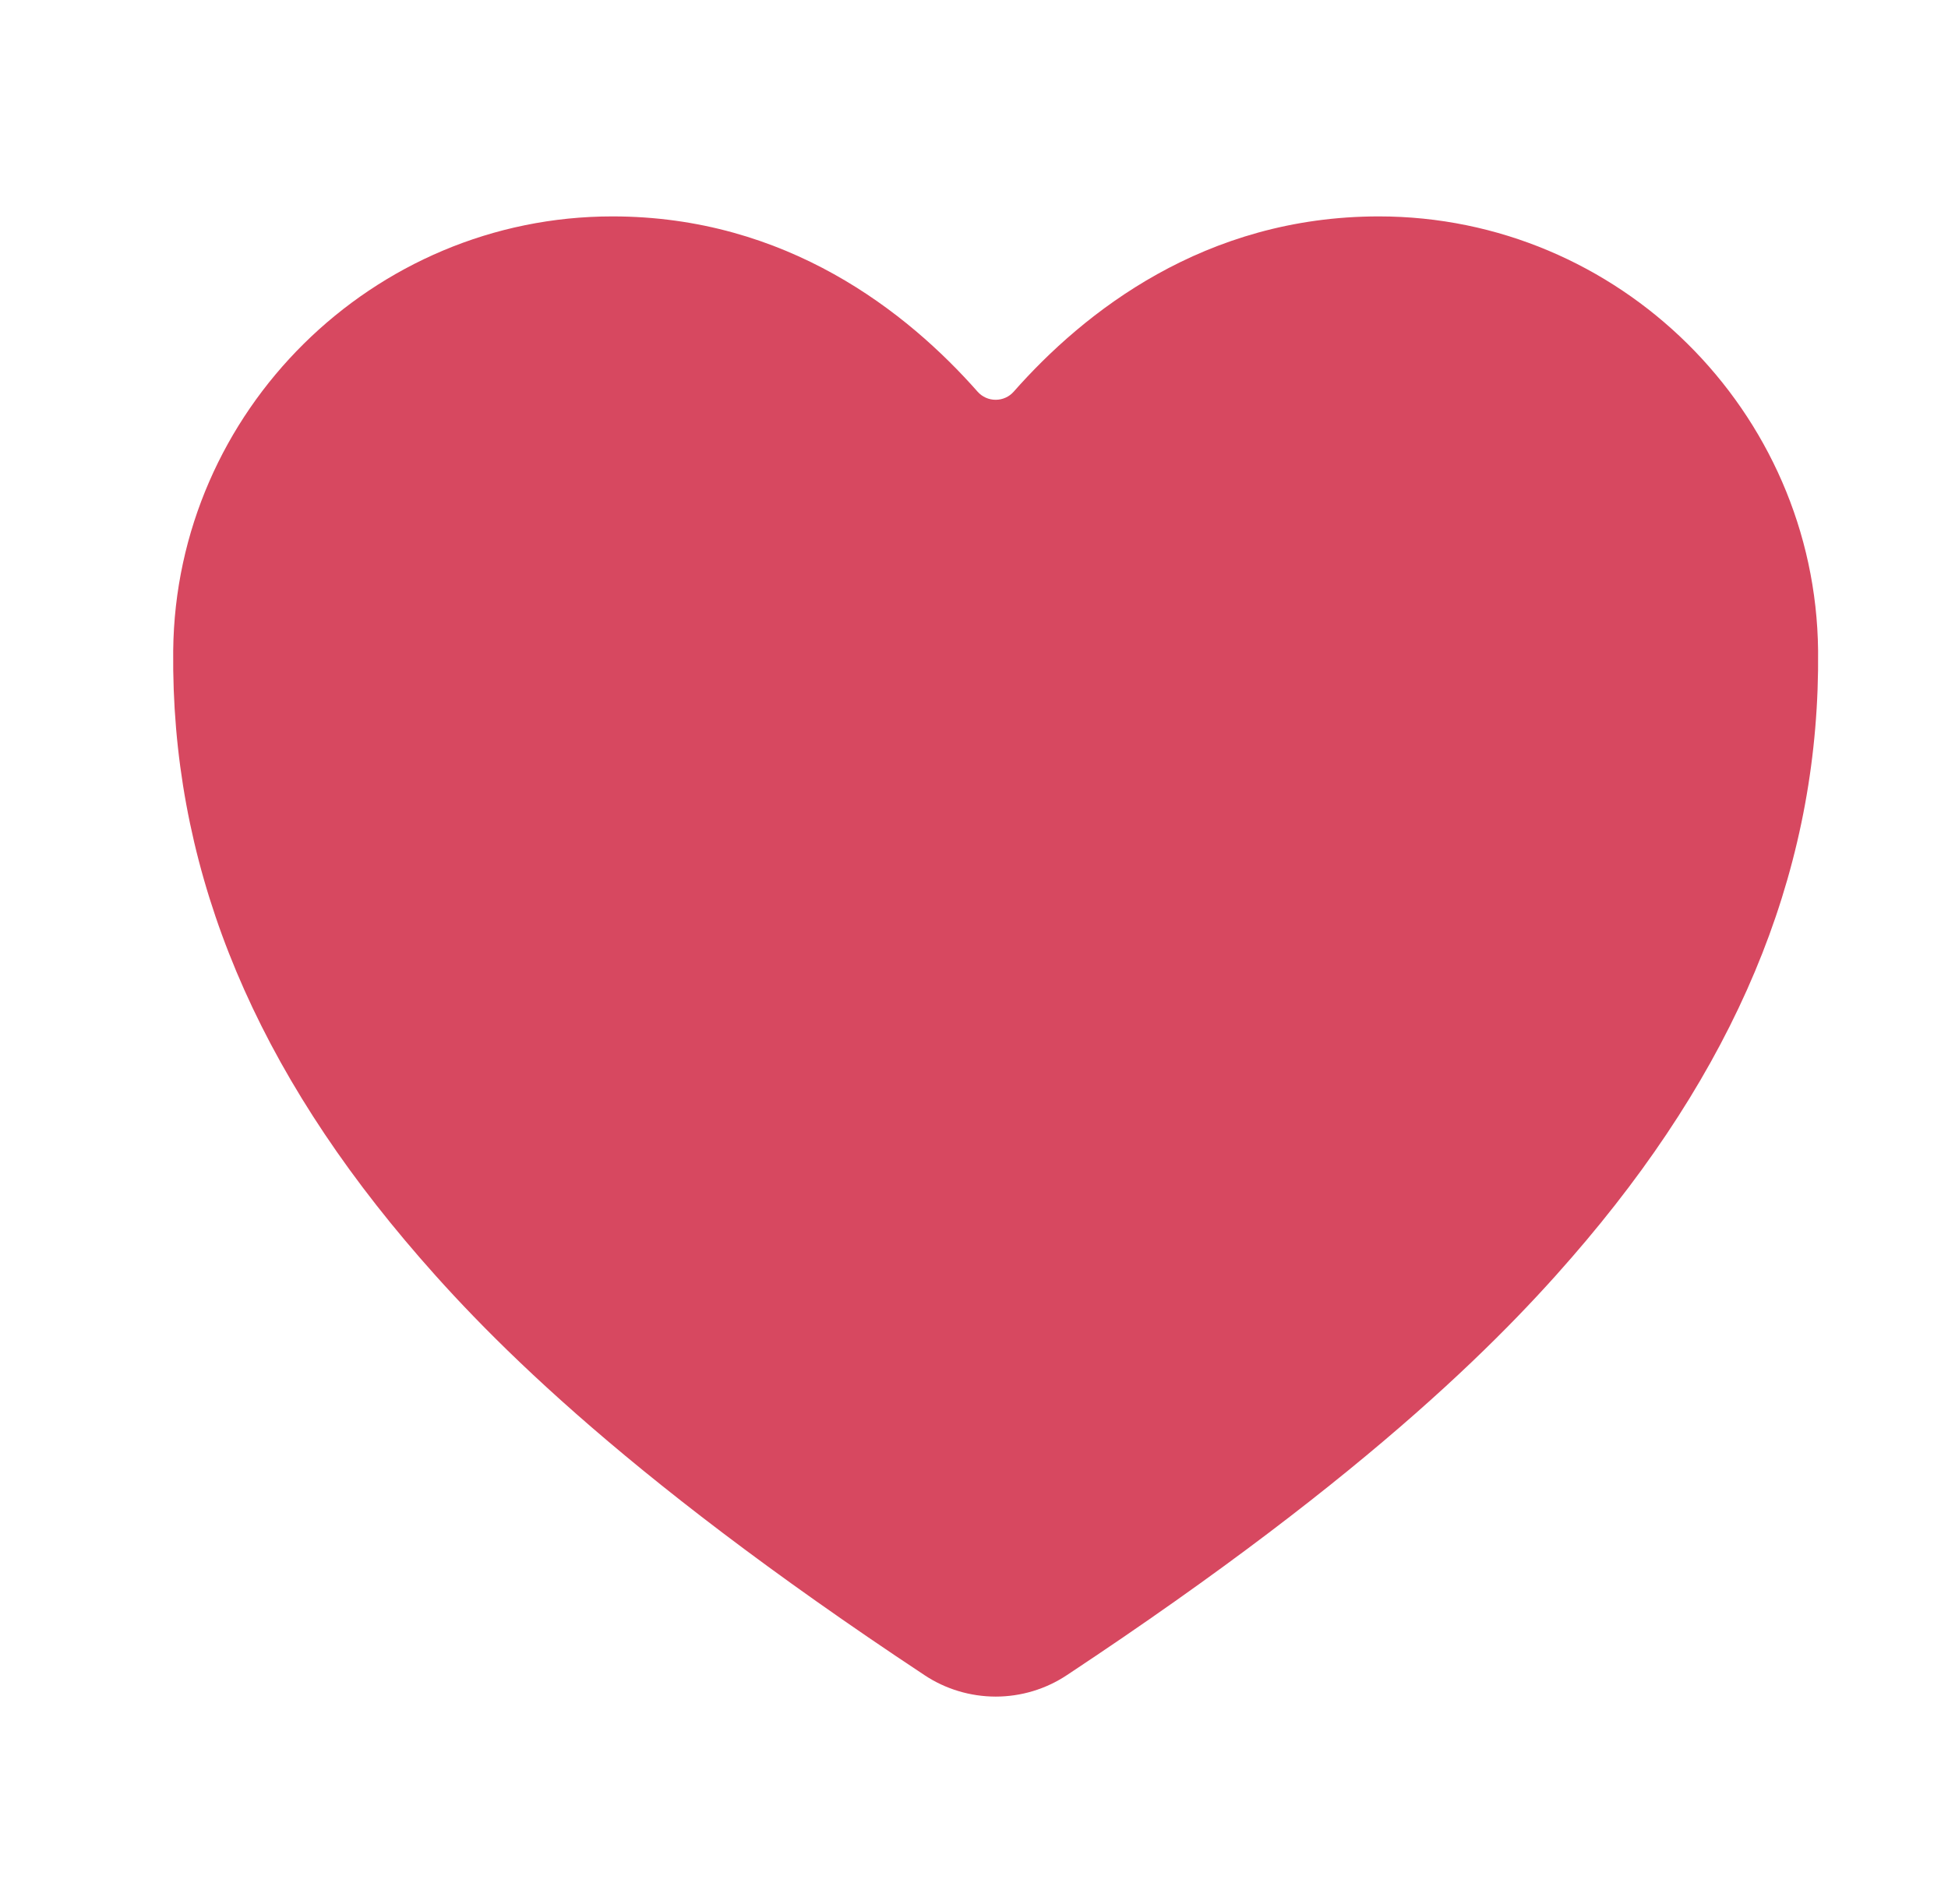 <svg width="45" height="44" viewBox="0 0 45 44" fill="none" xmlns="http://www.w3.org/2000/svg">
<path d="M23 39.2C22.413 39.199 21.84 39.026 21.356 38.704C14.177 33.952 11.069 30.695 9.355 28.658C5.701 24.316 3.952 19.858 4.001 15.031C4.059 9.499 8.61 5 14.147 5C18.174 5 20.962 7.211 22.586 9.053C22.638 9.111 22.701 9.157 22.773 9.189C22.844 9.221 22.922 9.237 23 9.237C23.078 9.237 23.156 9.221 23.227 9.189C23.299 9.157 23.362 9.111 23.414 9.053C25.038 7.21 27.826 5 31.853 5C37.39 5 41.941 9.499 41.999 15.032C42.048 19.86 40.297 24.318 36.645 28.659C34.931 30.695 31.823 33.953 24.644 38.705C24.16 39.027 23.587 39.2 23 39.2Z" fill="#D74860"/>
</svg>
